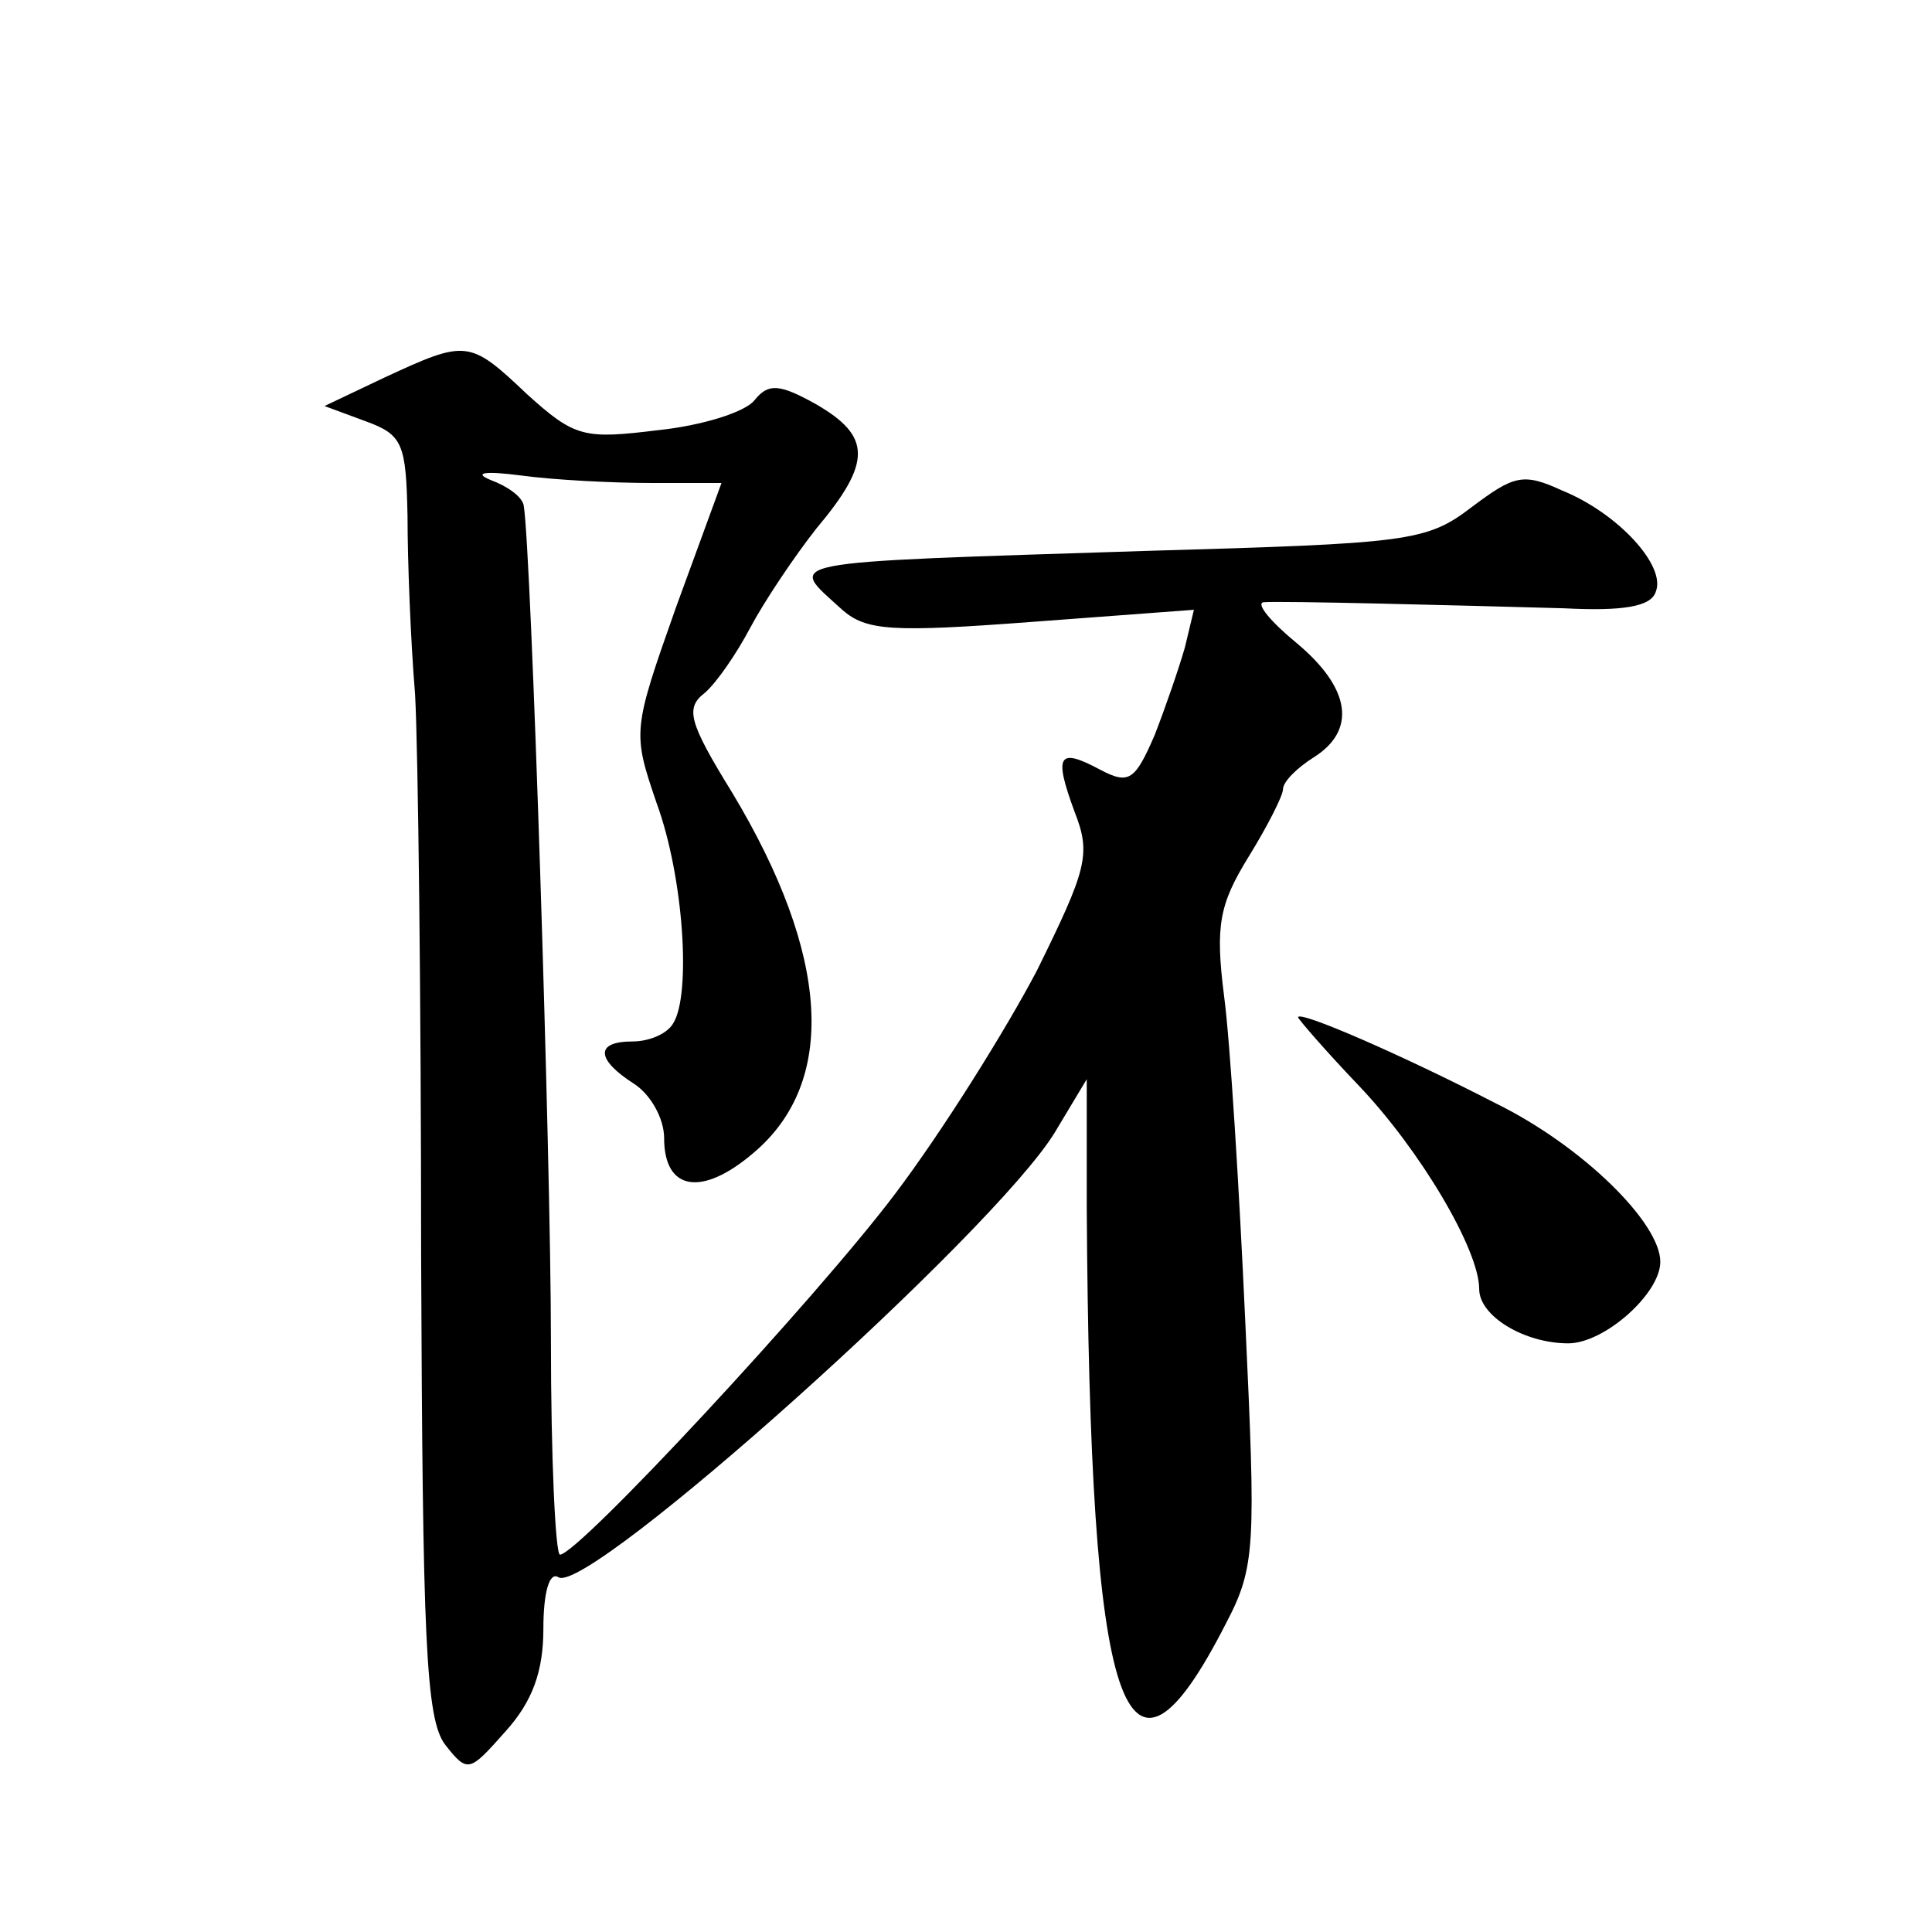 <?xml version="1.0" standalone="no"?>
<!DOCTYPE svg PUBLIC "-//W3C//DTD SVG 20010904//EN"
 "http://www.w3.org/TR/2001/REC-SVG-20010904/DTD/svg10.dtd">
<svg version="1.0" xmlns="http://www.w3.org/2000/svg"
 width="128pt" height="128pt" viewBox="0 0 128 128"
 preserveAspectRatio="xMidYMid meet">
<g transform="translate(0,128) scale(0.1,-0.1)"
fill="#0" stroke="none">
<path d="M255 1030 l-40 -19 27 -10 c25 -9 27 -15 28 -63 0 -29 2 -82 5 -118 2
-36 4 -203 4 -371 1 -255 3 -308 16 -325 15 -19 16 -18 40 9 18 20 25 40 25 68
0 24 4 38 10 34 20 -12 289 229 329 295 l21 35 0 -85 c2 -338 25 -407 92 -276 20
38 20 51 13 201 -4 88 -10 185 -14 215 -6 47 -3 61 16 92 13 21 23 41 23 45 0 5
9 14 20 21 29 18 25 46 -11 76 -17 14 -27 26 -22 27 11 1 127 -2 199 -4 39 -2 58
1 61 11 7 17 -25 52 -62 67 -26 12 -32 10 -60 -11 -30 -23 -42 -24 -216 -29 -249
-8 -237 -6 -201 -39 16 -14 33 -15 126 -8 l107 8 -6 -25 c-4 -14 -13 -40 -20 -58
-13 -30 -17 -33 -36 -23 -28 15 -31 10 -17 -28 11 -28 8 -38 -25 -105 -21 -40 -63
-107 -94 -148 -52 -69 -210 -239 -222 -239 -3 0 -6 64 -6 142 0 121 -13 522 -18
553 -1 6 -11 13 -22 17 -12 5 -3 6 20 3 22 -3 61 -5 87 -5 l46 0 -30 -82 c-29 -82
-29 -83 -13 -130 18 -49 23 -127 11 -146 -4 -7 -16 -12 -27 -12 -25 0 -24 -12 1
-28 11 -7 20 -23 20 -36 0 -35 25 -39 59 -10 56 47 51 131 -14 239 -29 47 -31 56
-18 66 8 7 21 26 30 43 9 17 29 47 44 66 37 44 36 61 0 82 -25 14 -32 14 -41 3
-6 -8 -35 -17 -64 -20 -49 -6 -55 -5 -87 24 -38 36 -40 36 -94 11z M860 606 c0
-1 18 -22 40 -45 41 -43 80 -109 80 -135 0 -18 30 -36 59 -36 24 0 61 33 61 54
0 26 -52 77 -109 105 -62 32 -131 62 -131 57z"/>
</g>
</svg>
